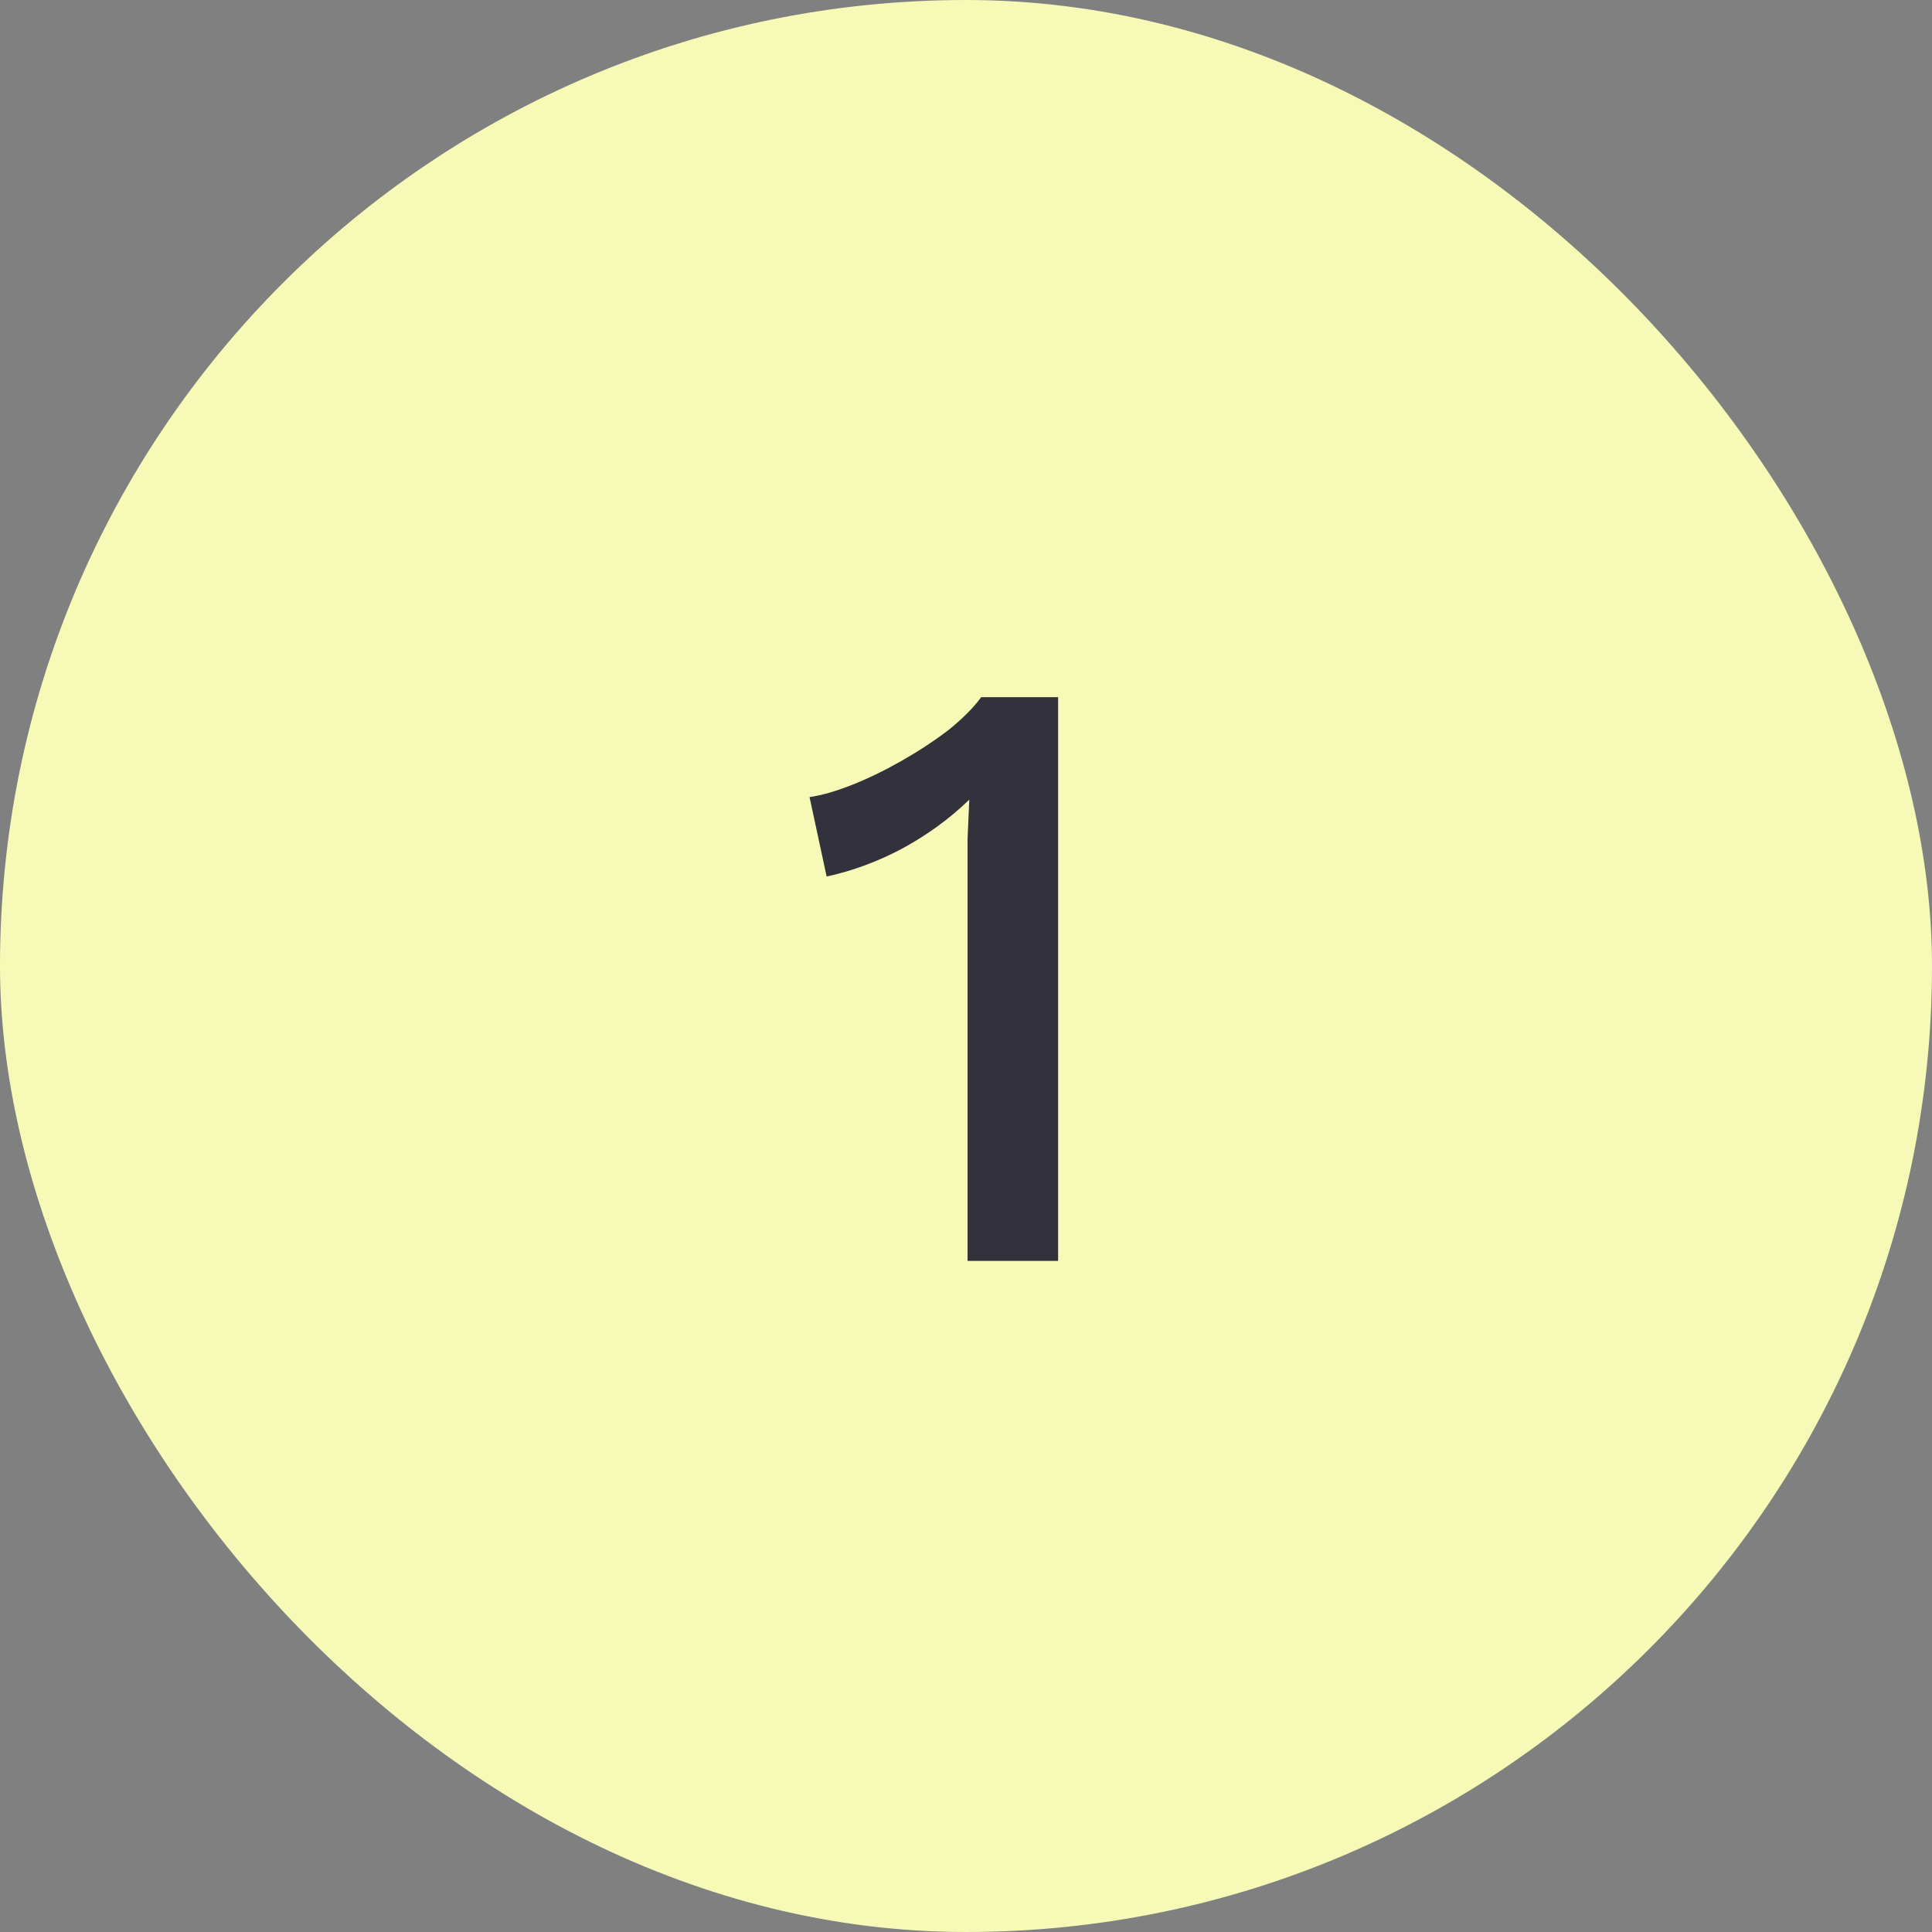 <svg width="95" height="95" viewBox="0 0 95 95" fill="none" xmlns="http://www.w3.org/2000/svg">
<rect x="0" y="0" width="95" height="95" fill="#808080" stroke="none"/>
<rect width="95" height="95" rx="47.5" fill="#F7FAB7"/>
<path d="M47.577 62V42.974C47.577 42.414 47.577 41.84 47.577 41.252C47.605 40.636 47.633 39.992 47.661 39.32C46.709 40.244 45.617 41.042 44.385 41.714C43.181 42.358 41.935 42.82 40.647 43.1L39.807 39.194C40.395 39.11 41.081 38.914 41.865 38.606C42.649 38.298 43.461 37.906 44.301 37.43C45.141 36.954 45.911 36.45 46.611 35.918C47.311 35.358 47.857 34.812 48.249 34.28H52.029V62H47.577Z" fill="#33323C"/>
</svg>

